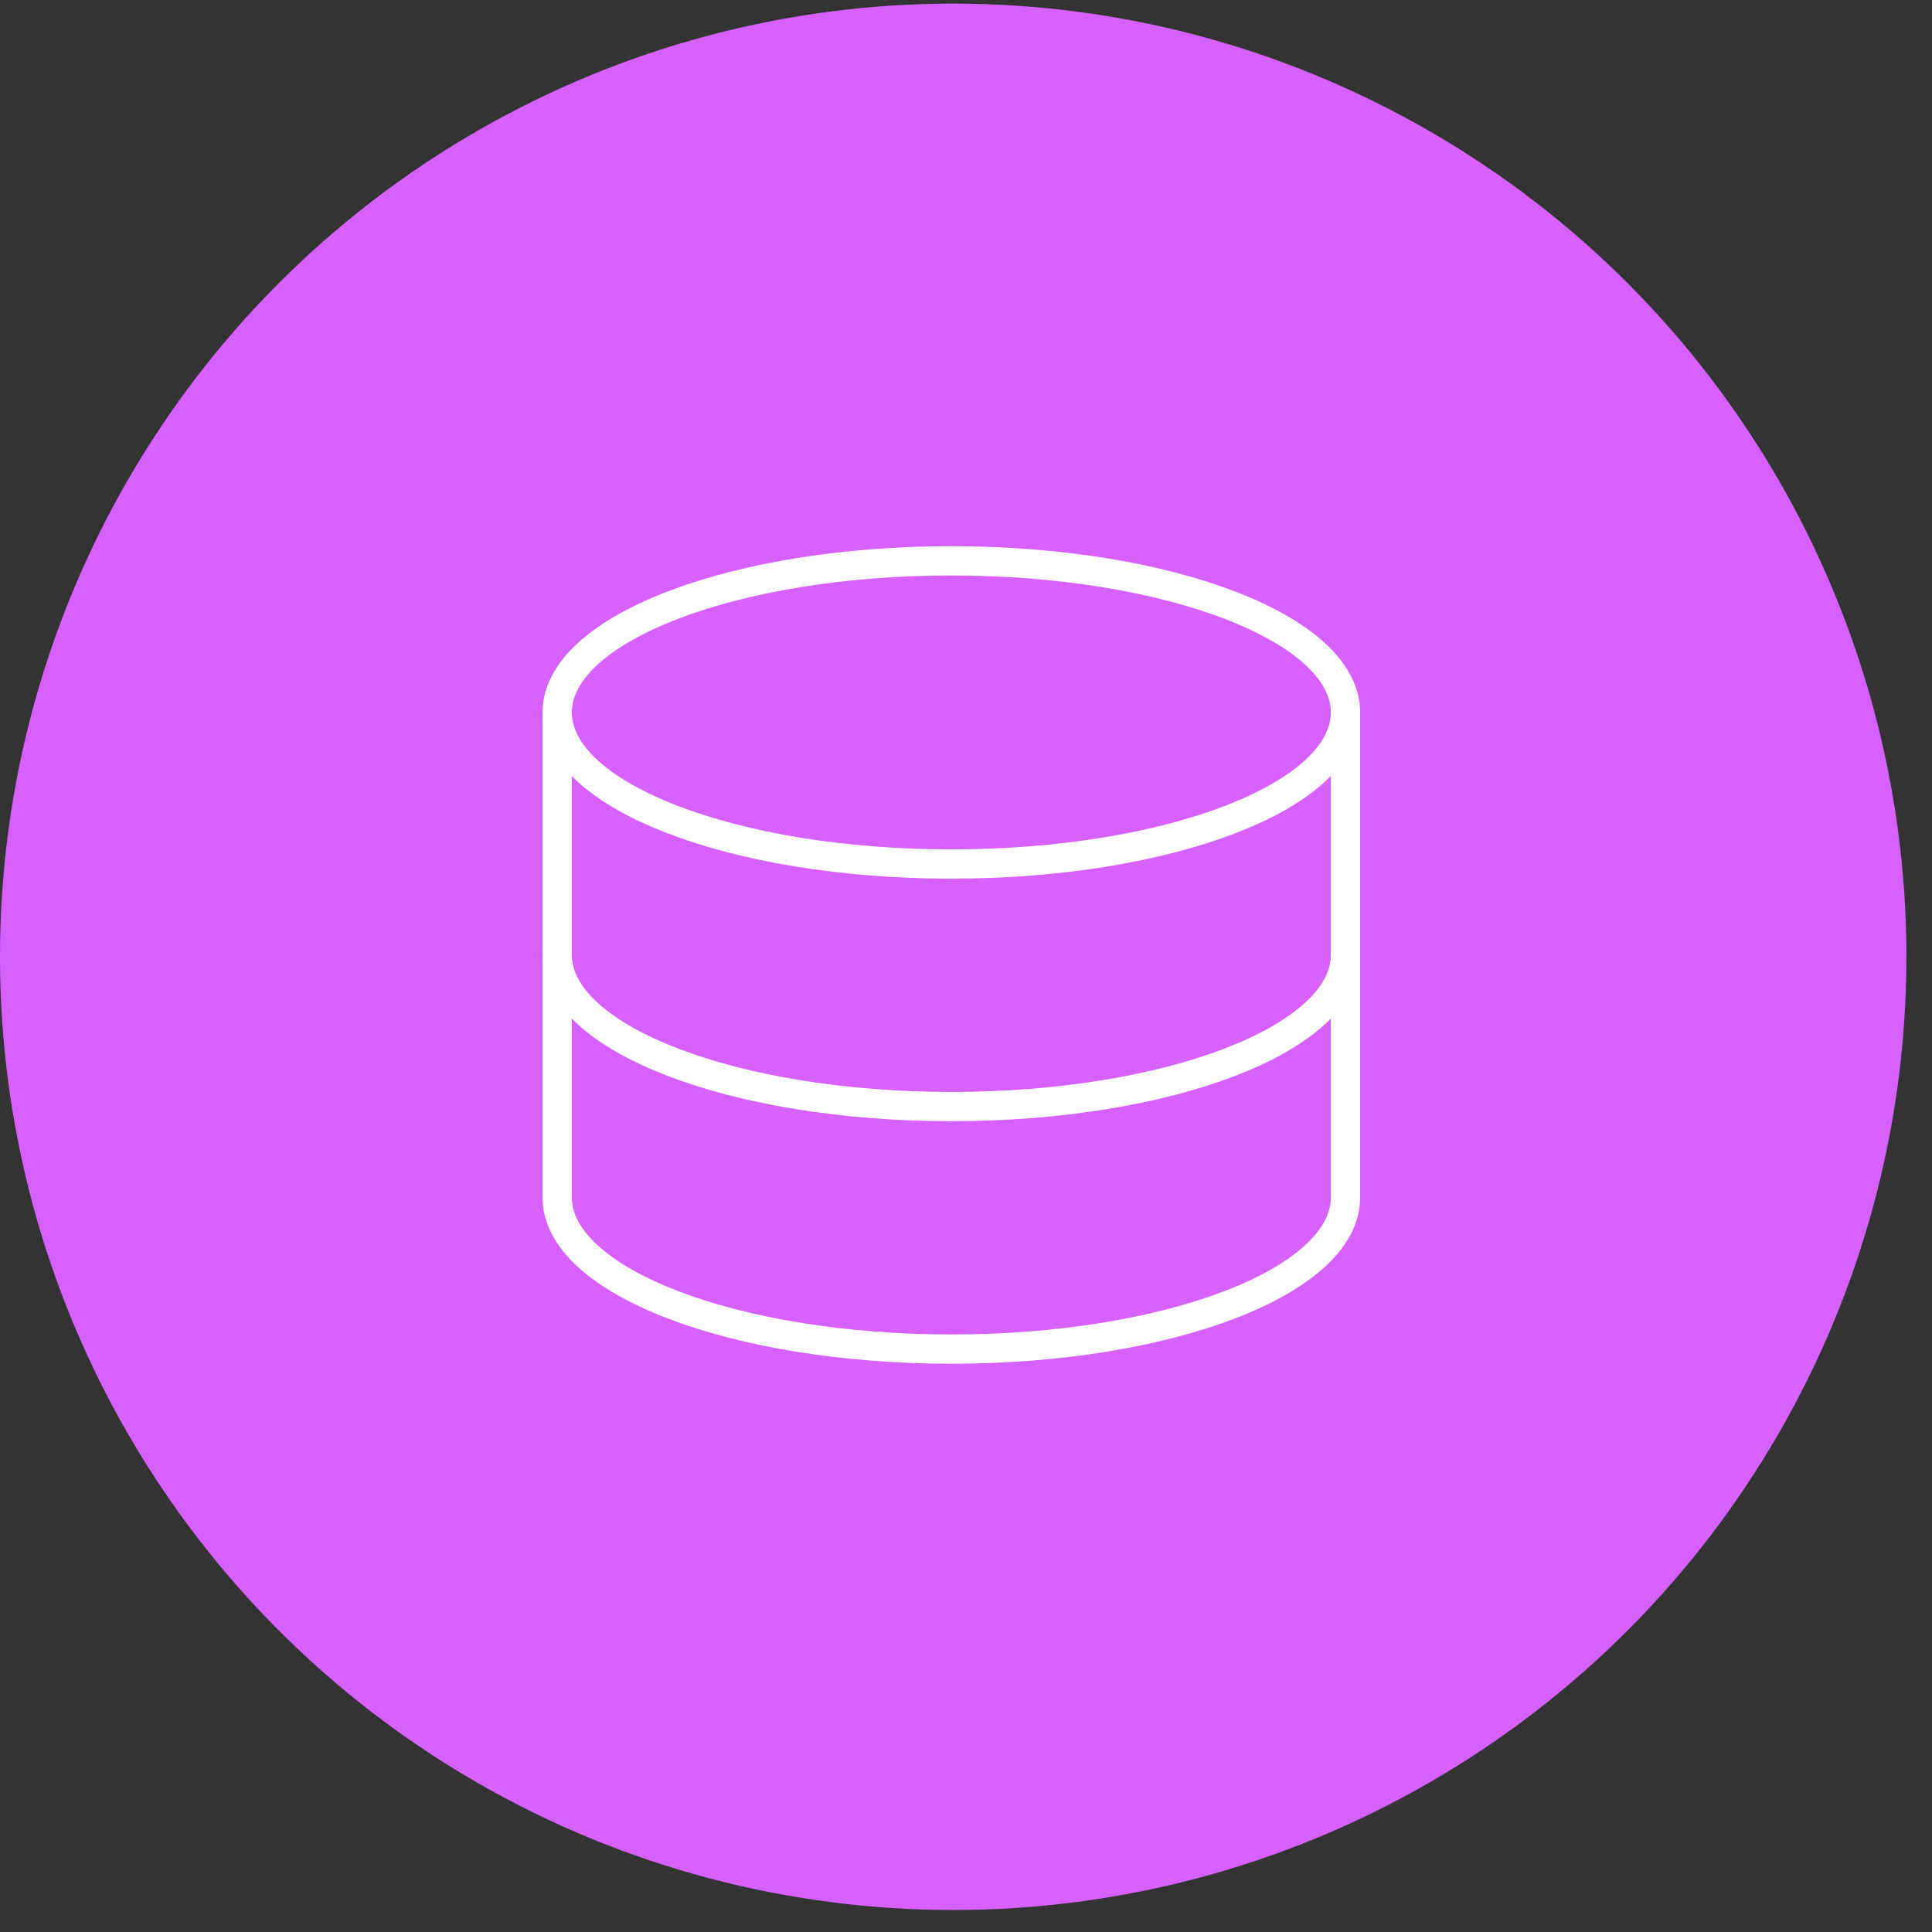 <svg width="66" height="66" viewBox="0 0 66 66" fill="none" xmlns="http://www.w3.org/2000/svg">
<rect x="0" y="0" width="66" height="66" fill="#333333" stroke="none"/>
<circle cx="32.563" cy="32.686" r="32.563" fill="#D661FF"/>
<g clip-path="url(#clip0_8083_1513)">
<path d="M32.499 29.516C39.936 29.516 45.964 27.197 45.964 24.337C45.964 21.477 39.936 19.159 32.499 19.159C25.063 19.159 19.035 21.477 19.035 24.337C19.035 27.197 25.063 29.516 32.499 29.516Z" stroke="white" stroke-linecap="round" stroke-linejoin="round"/>
<path d="M19.035 24.337V40.909C19.035 43.767 25.063 46.087 32.499 46.087C39.936 46.087 45.964 43.767 45.964 40.909V24.337" stroke="white" stroke-linecap="round" stroke-linejoin="round"/>
<path d="M45.964 32.623C45.964 35.482 39.936 37.802 32.499 37.802C25.063 37.802 19.035 35.482 19.035 32.623" stroke="white" stroke-linecap="round" stroke-linejoin="round"/>
</g>
<defs>
<clipPath id="clip0_8083_1513">
<rect width="29" height="29" fill="white" transform="translate(18 18.123)"/>
</clipPath>
</defs>
</svg>
